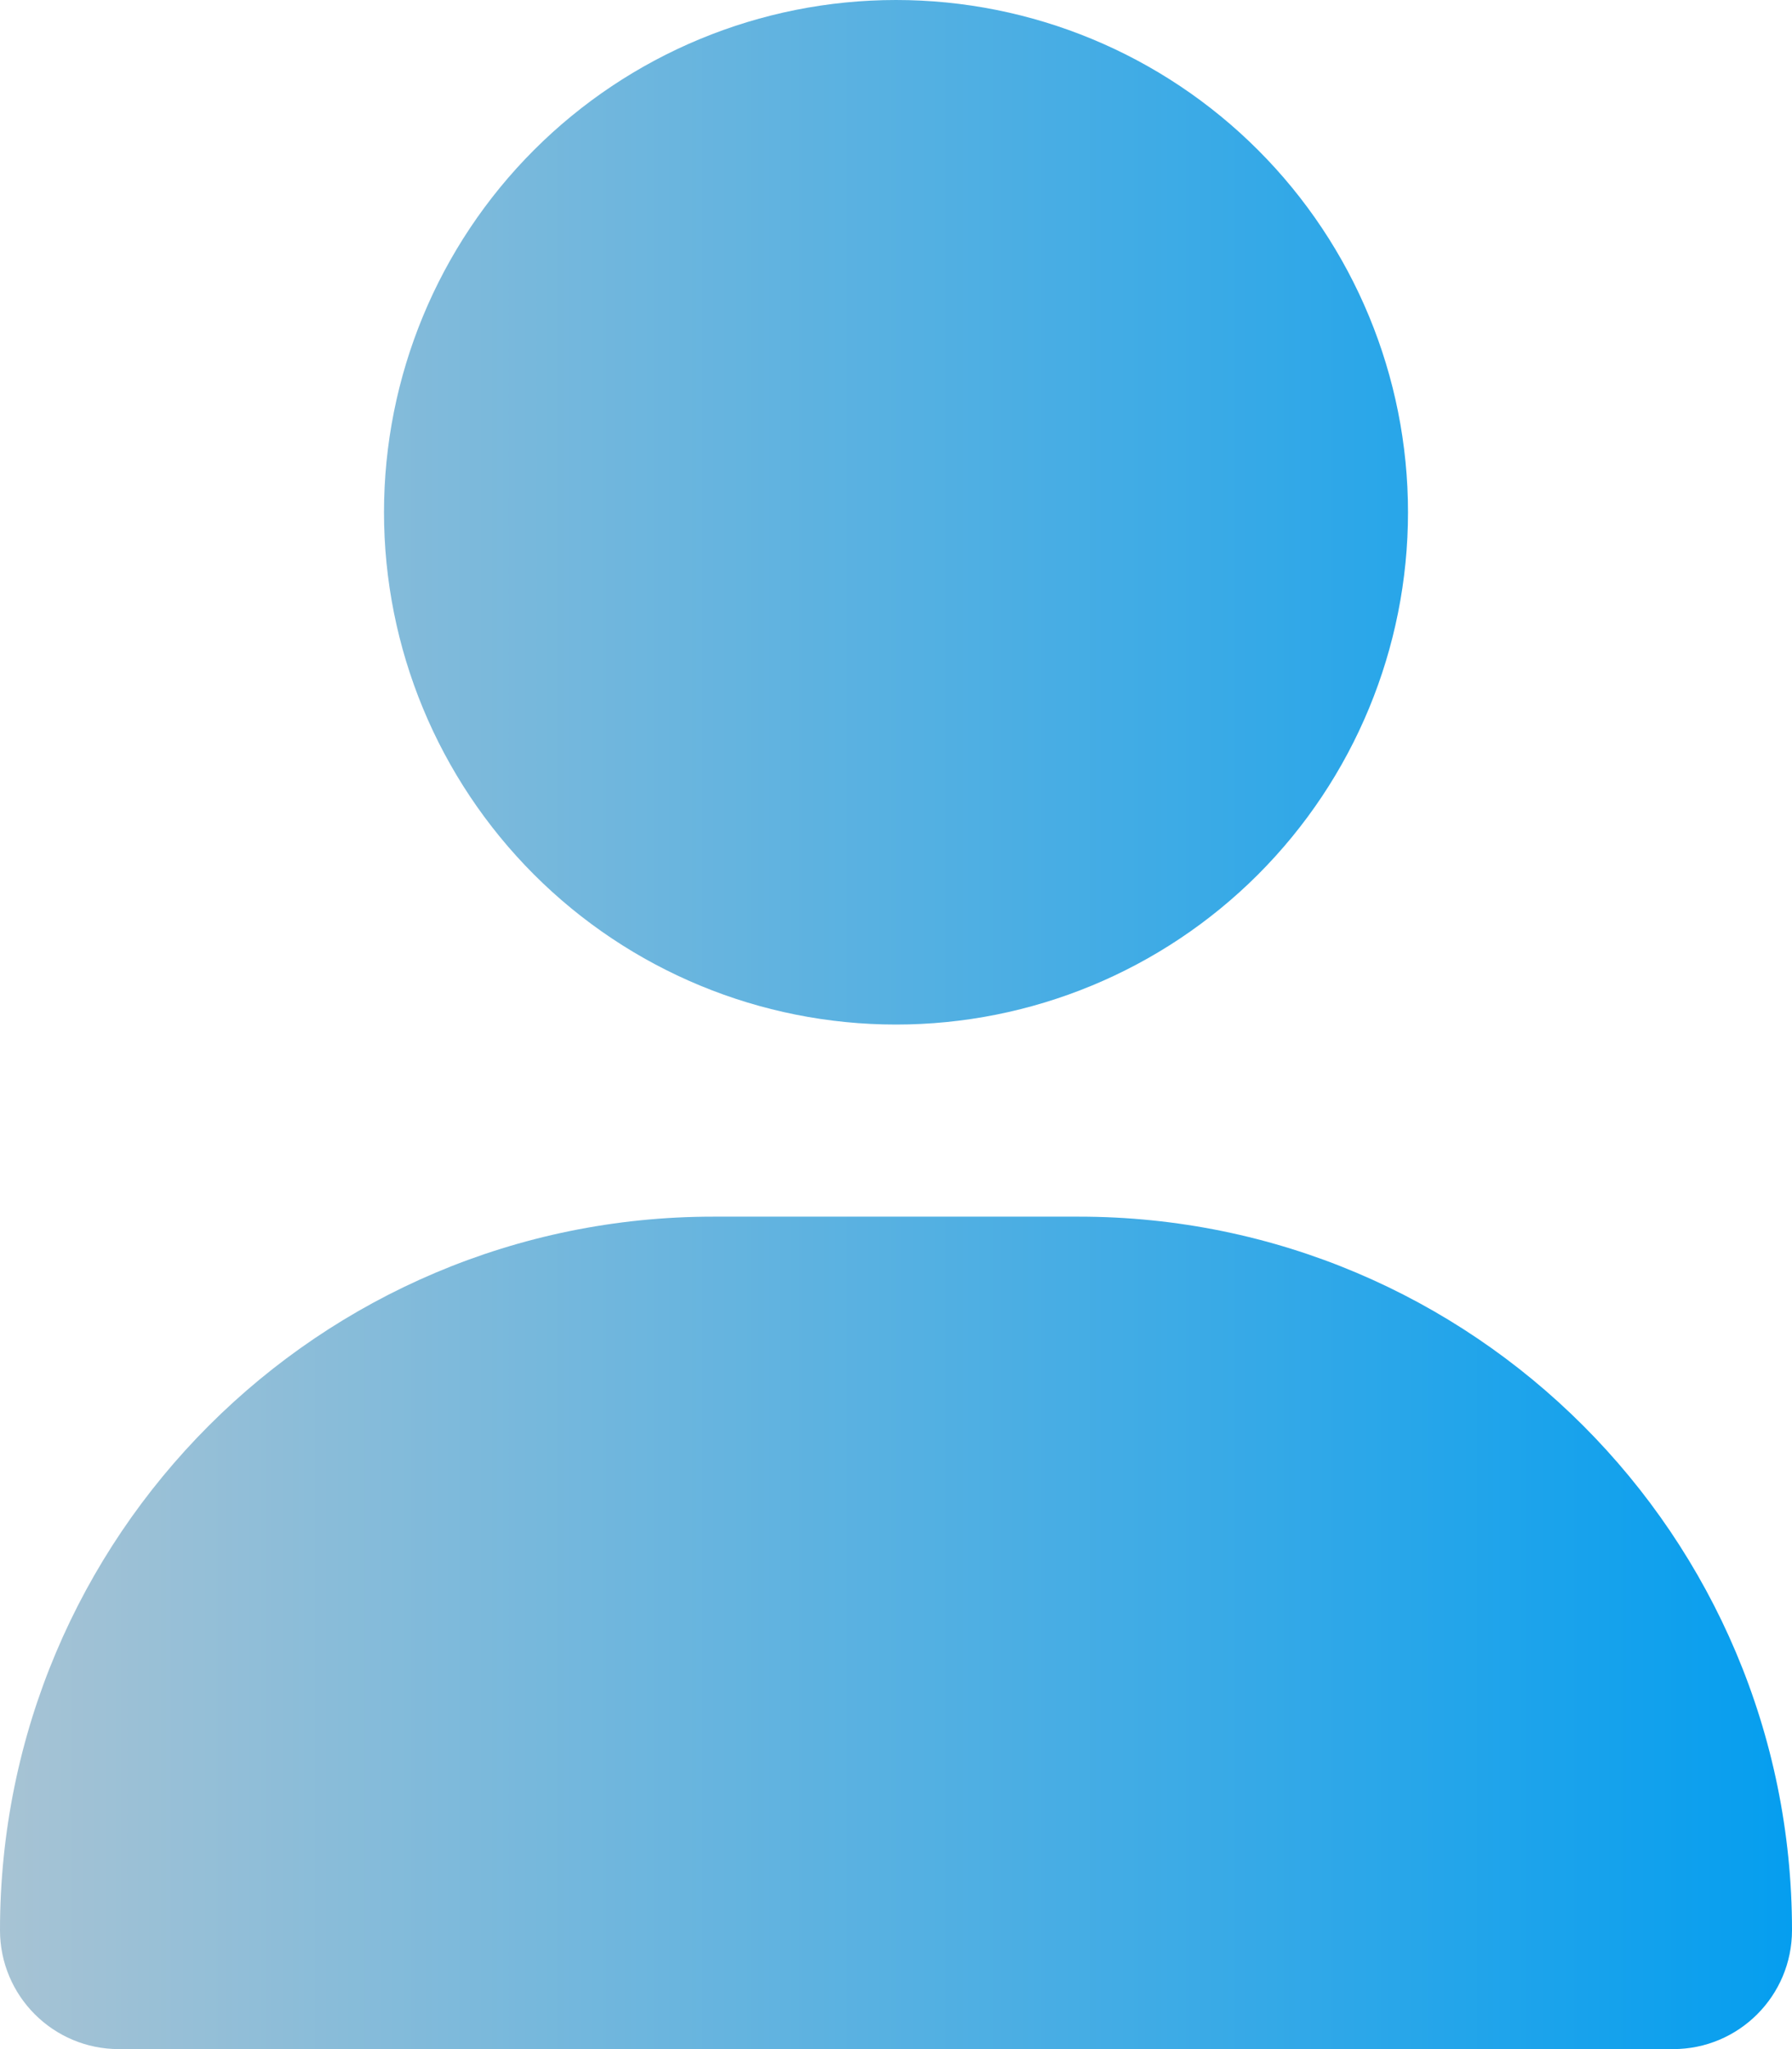 <svg width="448" height="512" viewBox="0 0 448 512" fill="none" xmlns="http://www.w3.org/2000/svg">
<g clip-path="url(#clip0_251_10)">
<path d="M224 256C257.948 256 290.505 242.514 314.51 218.51C338.514 194.505 352 161.948 352 128C352 94.052 338.514 61.495 314.51 37.49C290.505 13.486 257.948 0 224 0C190.052 0 157.495 13.486 133.49 37.49C109.486 61.495 96 94.052 96 128C96 161.948 109.486 194.505 133.49 218.51C157.495 242.514 190.052 256 224 256ZM178.3 304C79.8 304 0 383.8 0 482.3C0 498.7 13.3 512 29.7 512H418.3C434.7 512 448 498.7 448 482.3C448 383.8 368.2 304 269.7 304H178.3Z" fill="url(#paint0_linear_251_10)"/>
</g>
<defs>
<linearGradient id="paint0_linear_251_10" x1="8.34473e-07" y1="256" x2="447.999" y2="256" gradientUnits="userSpaceOnUse">
<stop stop-color="#a7c3d4"/>
<stop offset="1" stop-color="#059eef"/>
</linearGradient>
<clipPath id="clip0_251_10">
<rect width="448" height="512" fill="white"/>
</clipPath>
</defs>
</svg>
